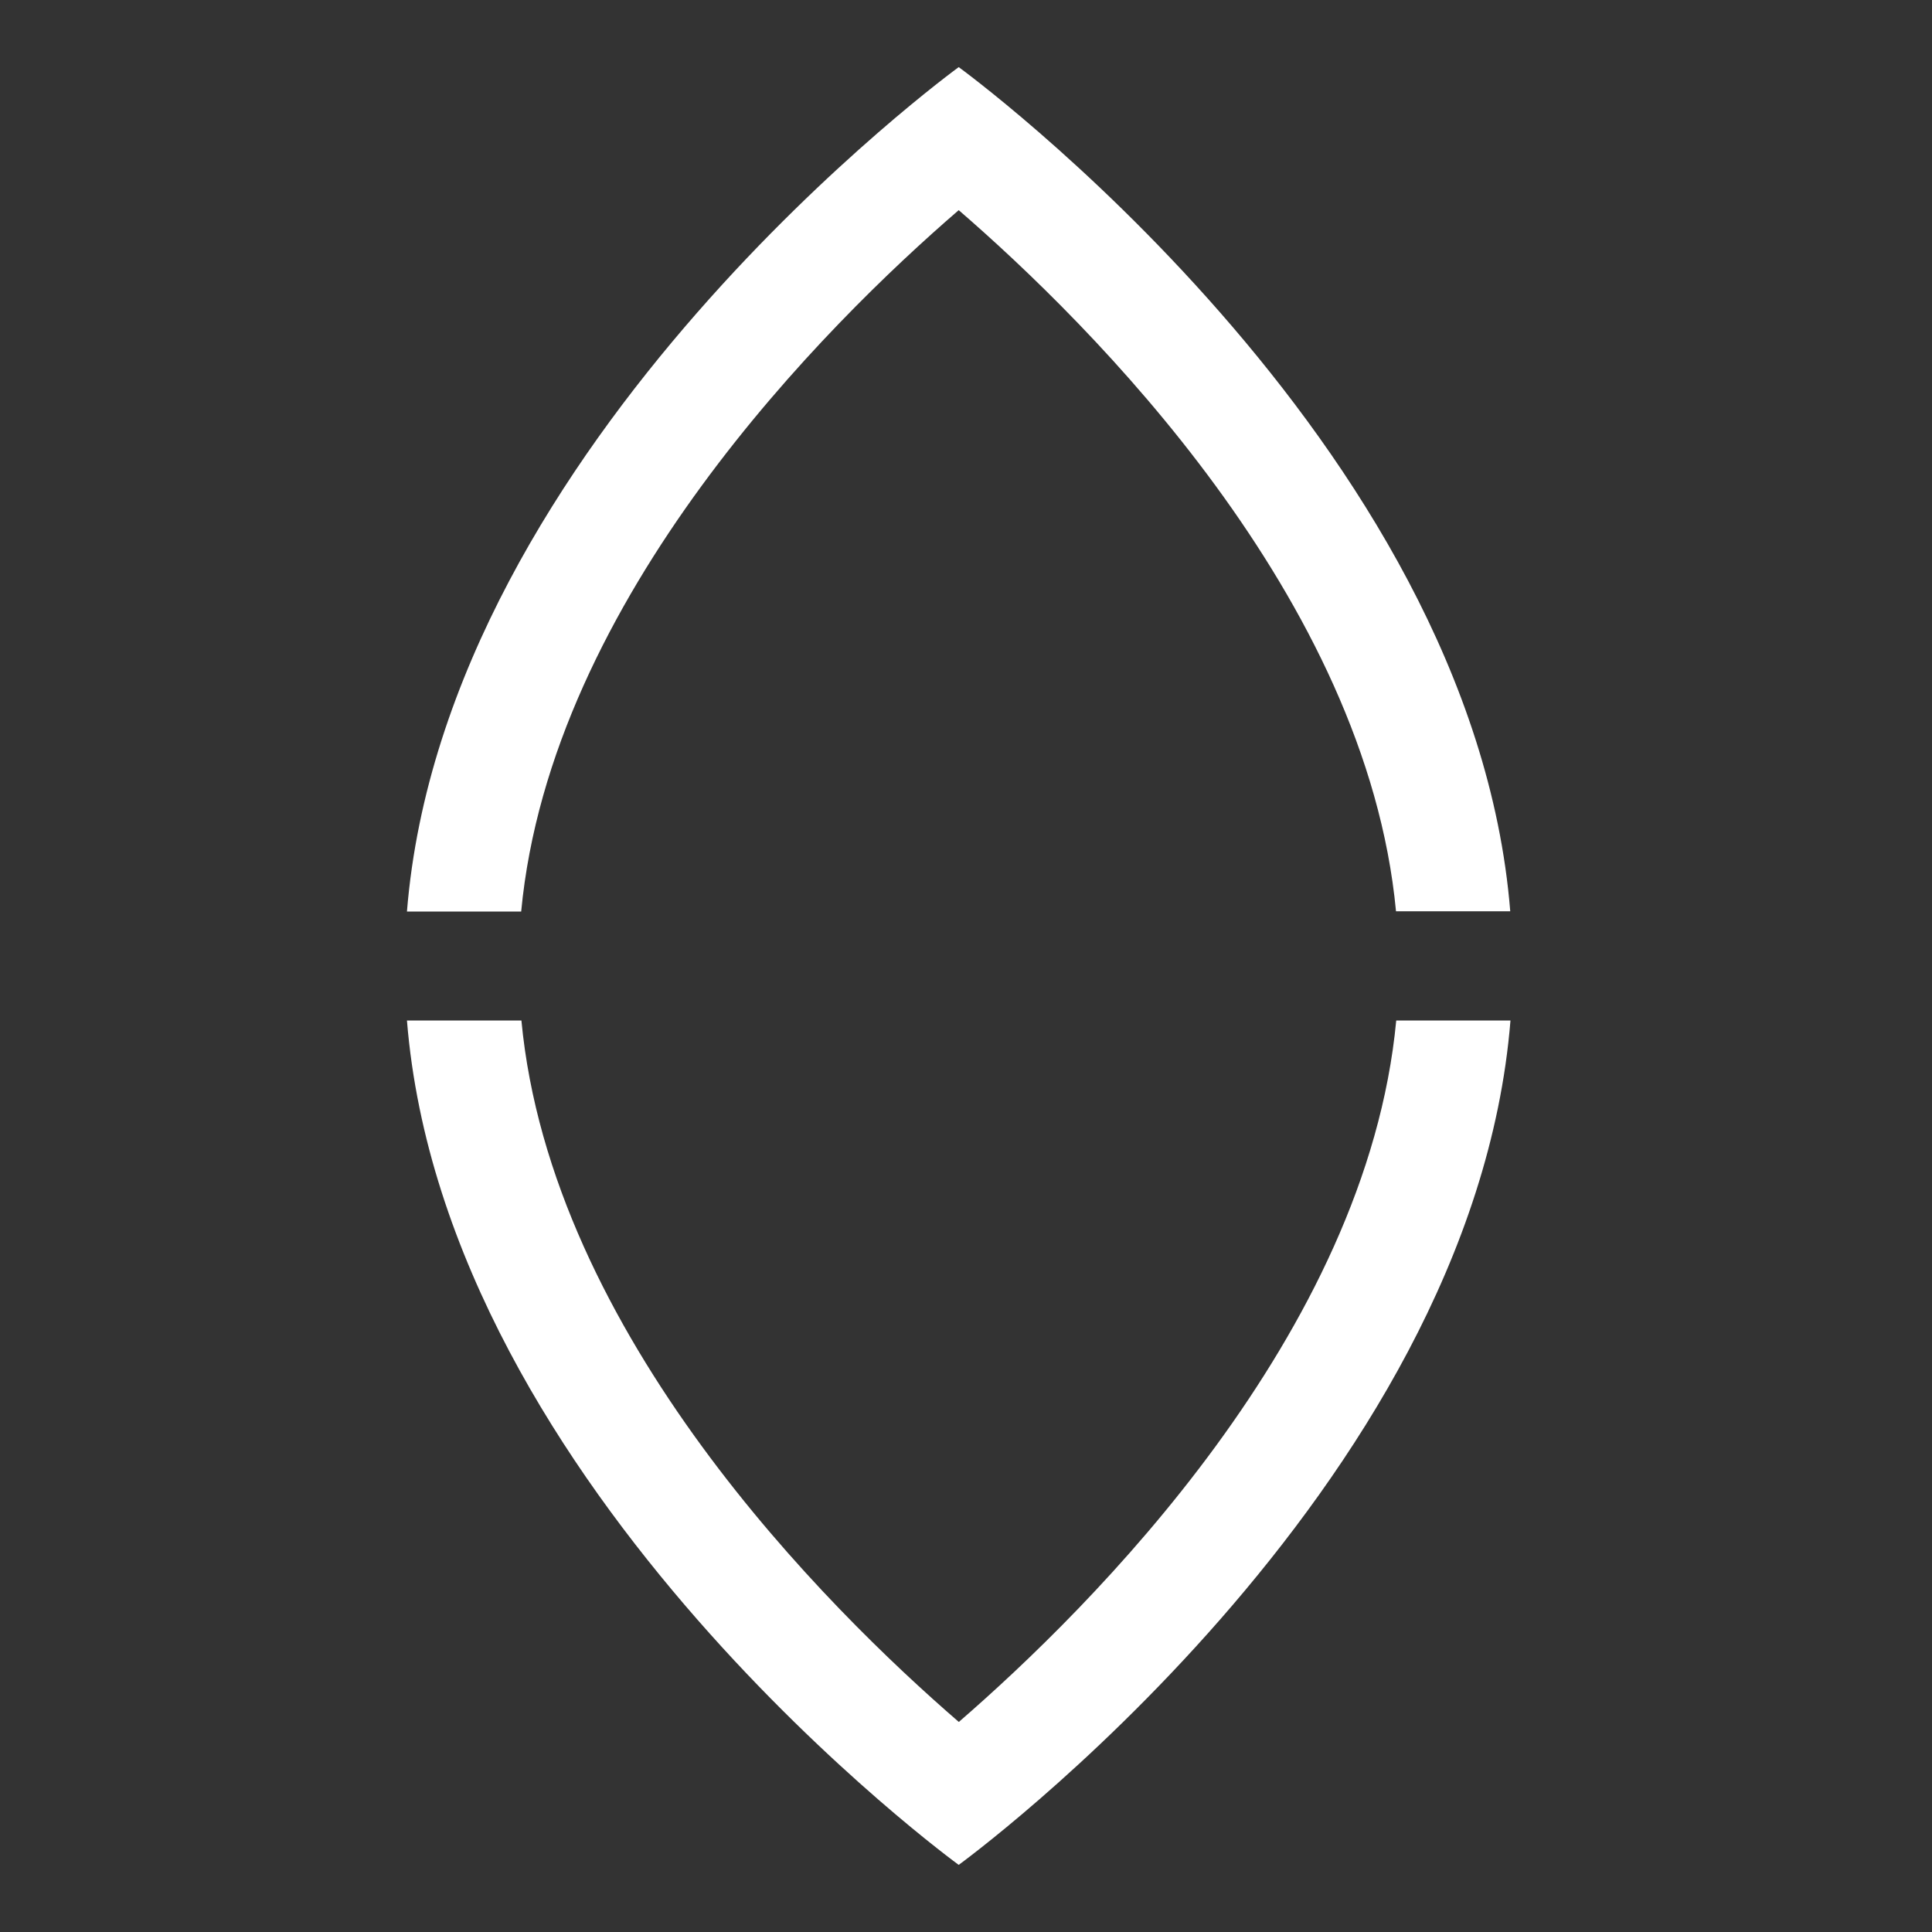 <svg width="110" height="110" viewBox="0 0 110 110" fill="none" xmlns="http://www.w3.org/2000/svg">
<rect x="0" y="0" width="110" height="110" fill="#333333" stroke="none"/>
<path d="M54.585 98.035C47.095 91.558 31.374 75.98 29.687 58.102H23.17C25.338 84.919 54.585 106.178 54.585 106.178C54.585 106.178 83.832 84.919 86 58.102H79.496C77.809 75.968 62.075 91.558 54.598 98.035H54.585Z" fill="white"/>
<path d="M54.585 11.965C62.075 18.442 77.796 34.02 79.483 51.886H85.987C83.832 25.081 54.585 3.822 54.585 3.822C54.585 3.822 25.338 25.081 23.17 51.898H29.674C31.361 34.033 47.082 18.442 54.572 11.977L54.585 11.965Z" fill="white"/>
</svg>
